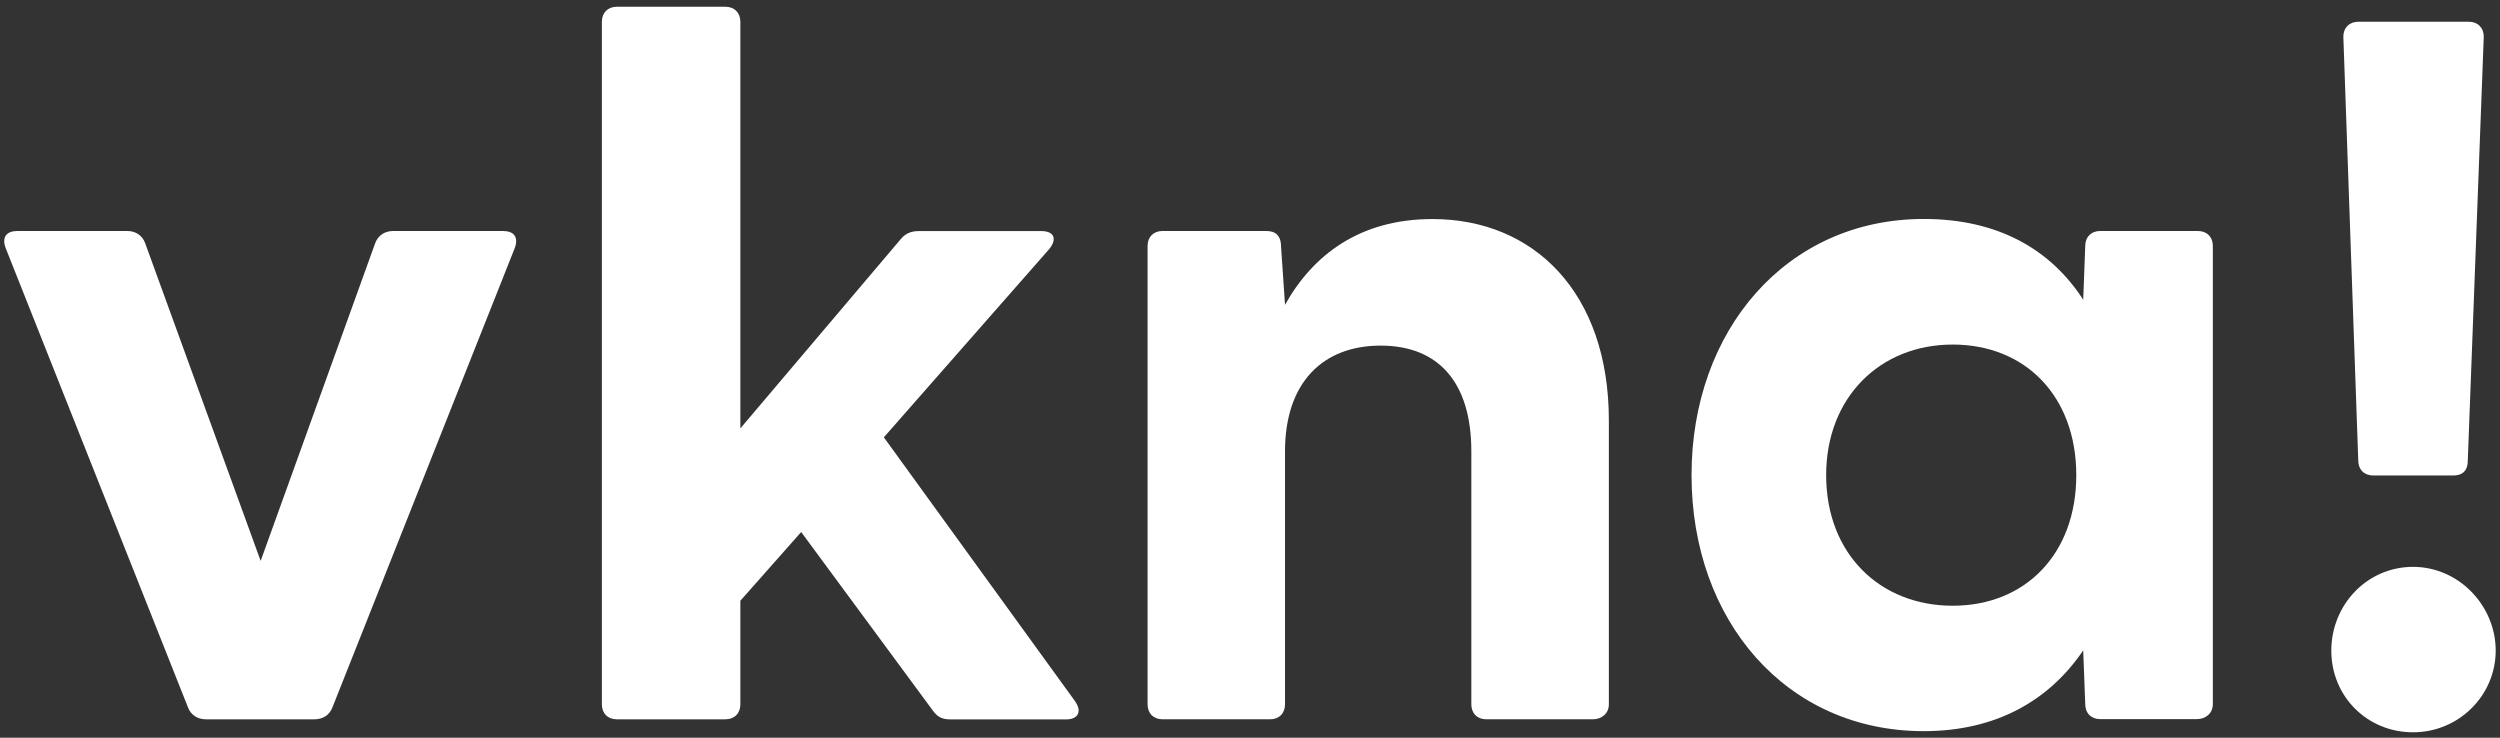 <?xml version="1.0" encoding="UTF-8"?><svg id="Lager_1" xmlns="http://www.w3.org/2000/svg" viewBox="0 0 284.86 84.06"><rect x="0" y="0" width="284.86" height="84.06" fill="#333333" stroke="none"/><defs><style>.cls-1{fill:#fff;stroke-width:0px;}</style></defs><path class="cls-1" d="M274.95,64.59c-5.22,0-9.31,4.31-9.31,9.54s4.09,9.31,9.31,9.31,9.42-4.2,9.42-9.31-4.2-9.54-9.42-9.54Z"/><path class="cls-1" d="M281.31,2.48h-12.6c-1.02,0-1.7.68-1.7,1.7l1.7,48.3c0,1.02.68,1.7,1.7,1.7h9.08c1.25,0,1.7-.68,1.7-1.7l1.82-48.3c0-1.02-.68-1.7-1.7-1.7Z"/><path class="cls-1" d="M57.3,26.32h-12.49c-.91,0-1.7.45-2.05,1.36l-13.06,36.23-13.17-36.23c-.34-.91-1.14-1.36-2.04-1.36H2c-1.25,0-1.82.68-1.36,1.93l20.78,52.35c.34.91,1.14,1.36,2.04,1.36h12.38c.91,0,1.7-.45,2.04-1.36l20.78-52.35c.45-1.25-.11-1.93-1.36-1.93Z"/><path class="cls-1" d="M122.51,79.92l-21.8-30.09,18.85-21.46c.91-1.13.57-2.04-.91-2.04h-13.97c-.79,0-1.48.23-2.04.91l-18.28,21.57V2.48c0-1.02-.68-1.71-1.7-1.71h-12.38c-1.02,0-1.7.68-1.7,1.71v77.78c0,1.02.68,1.7,1.7,1.7h12.38c1.02,0,1.7-.68,1.7-1.7v-11.81l6.93-7.83,14.99,20.33c.57.8,1.13,1.02,2.04,1.02h13.17c1.36,0,1.82-.91,1.02-2.04Z"/><path class="cls-1" d="M163.22,24.96c-8.29,0-13.62,4.09-16.8,9.77l-.45-6.59c0-1.36-.68-1.82-1.7-1.82h-11.81c-1.02,0-1.7.68-1.7,1.7v52.24c0,1.02.68,1.7,1.7,1.7h12.26c1.02,0,1.7-.68,1.7-1.7v-28.84c0-7.83,4.31-12.04,10.9-12.04s10.33,4.2,10.33,12.04v28.84c0,1.02.68,1.7,1.7,1.7h12.15c1.02,0,1.82-.68,1.82-1.7v-32.36c0-14.53-8.52-22.94-20.1-22.94Z"/><path class="cls-1" d="M250.43,26.32h-11.13c-1.02,0-1.7.68-1.7,1.7l-.23,6.13c-3.75-5.79-9.77-9.2-18.17-9.2-15.67,0-26.46,12.72-26.46,29.18,0,0,0,0,0,0,0,16.58,10.79,29.18,26.46,29.18,8.29,0,14.31-3.52,18.17-9.2l.23,6.13c0,1.02.68,1.7,1.7,1.7h11.02c1.02,0,1.82-.68,1.82-1.7V28.02c0-1.02-.68-1.7-1.7-1.7ZM236.58,54.14c0,8.97-5.79,14.88-14.08,14.88s-14.42-5.91-14.42-14.88c0,0,0,0,0,0,0-8.86,6.13-14.88,14.42-14.88s14.08,5.9,14.08,14.88c0,0,0,0,0,0Z"/></svg>